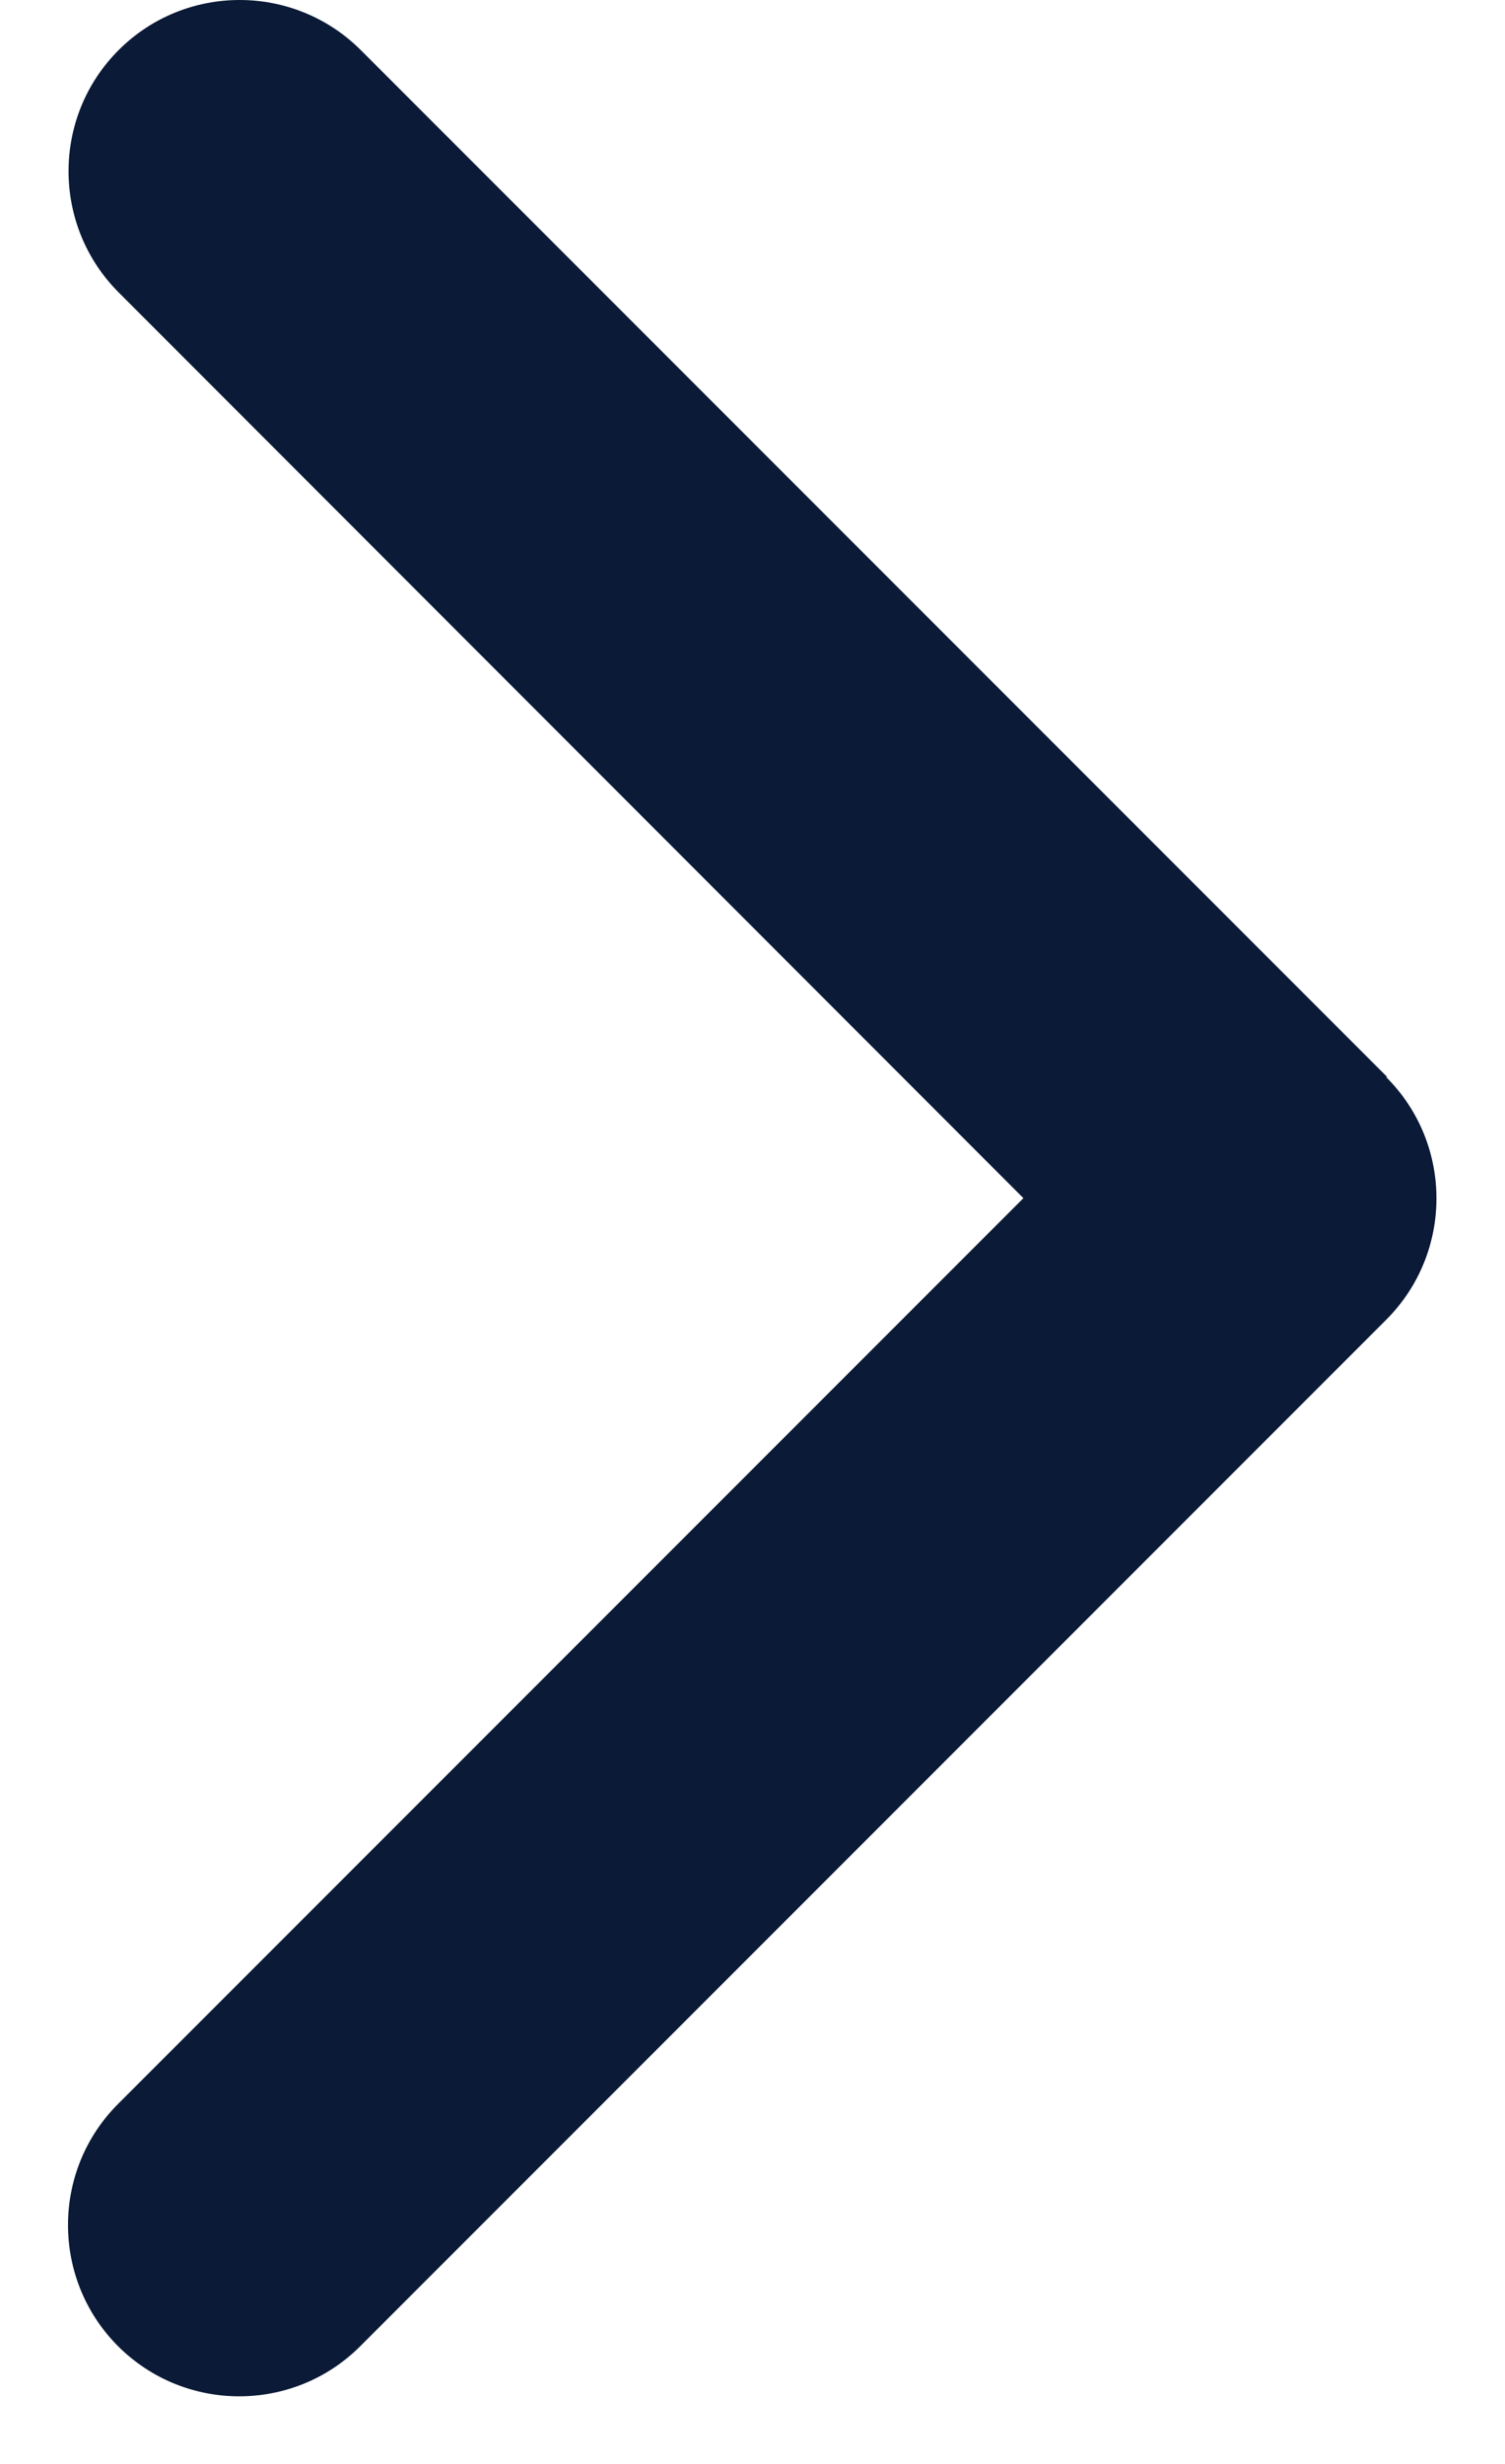 <svg width="11" height="18" viewBox="0 0 11 18" fill="none" xmlns="http://www.w3.org/2000/svg">
<path d="M10.133 7.87C10.621 8.358 10.621 9.151 10.133 9.64L2.633 17.14C2.145 17.628 1.352 17.628 0.863 17.14C0.375 16.651 0.375 15.858 0.863 15.37L7.48 8.753L0.867 2.136C0.379 1.647 0.379 0.854 0.867 0.366C1.355 -0.122 2.148 -0.122 2.637 0.366L10.137 7.866L10.133 7.87Z" fill="#0B1A37"/>
</svg>
